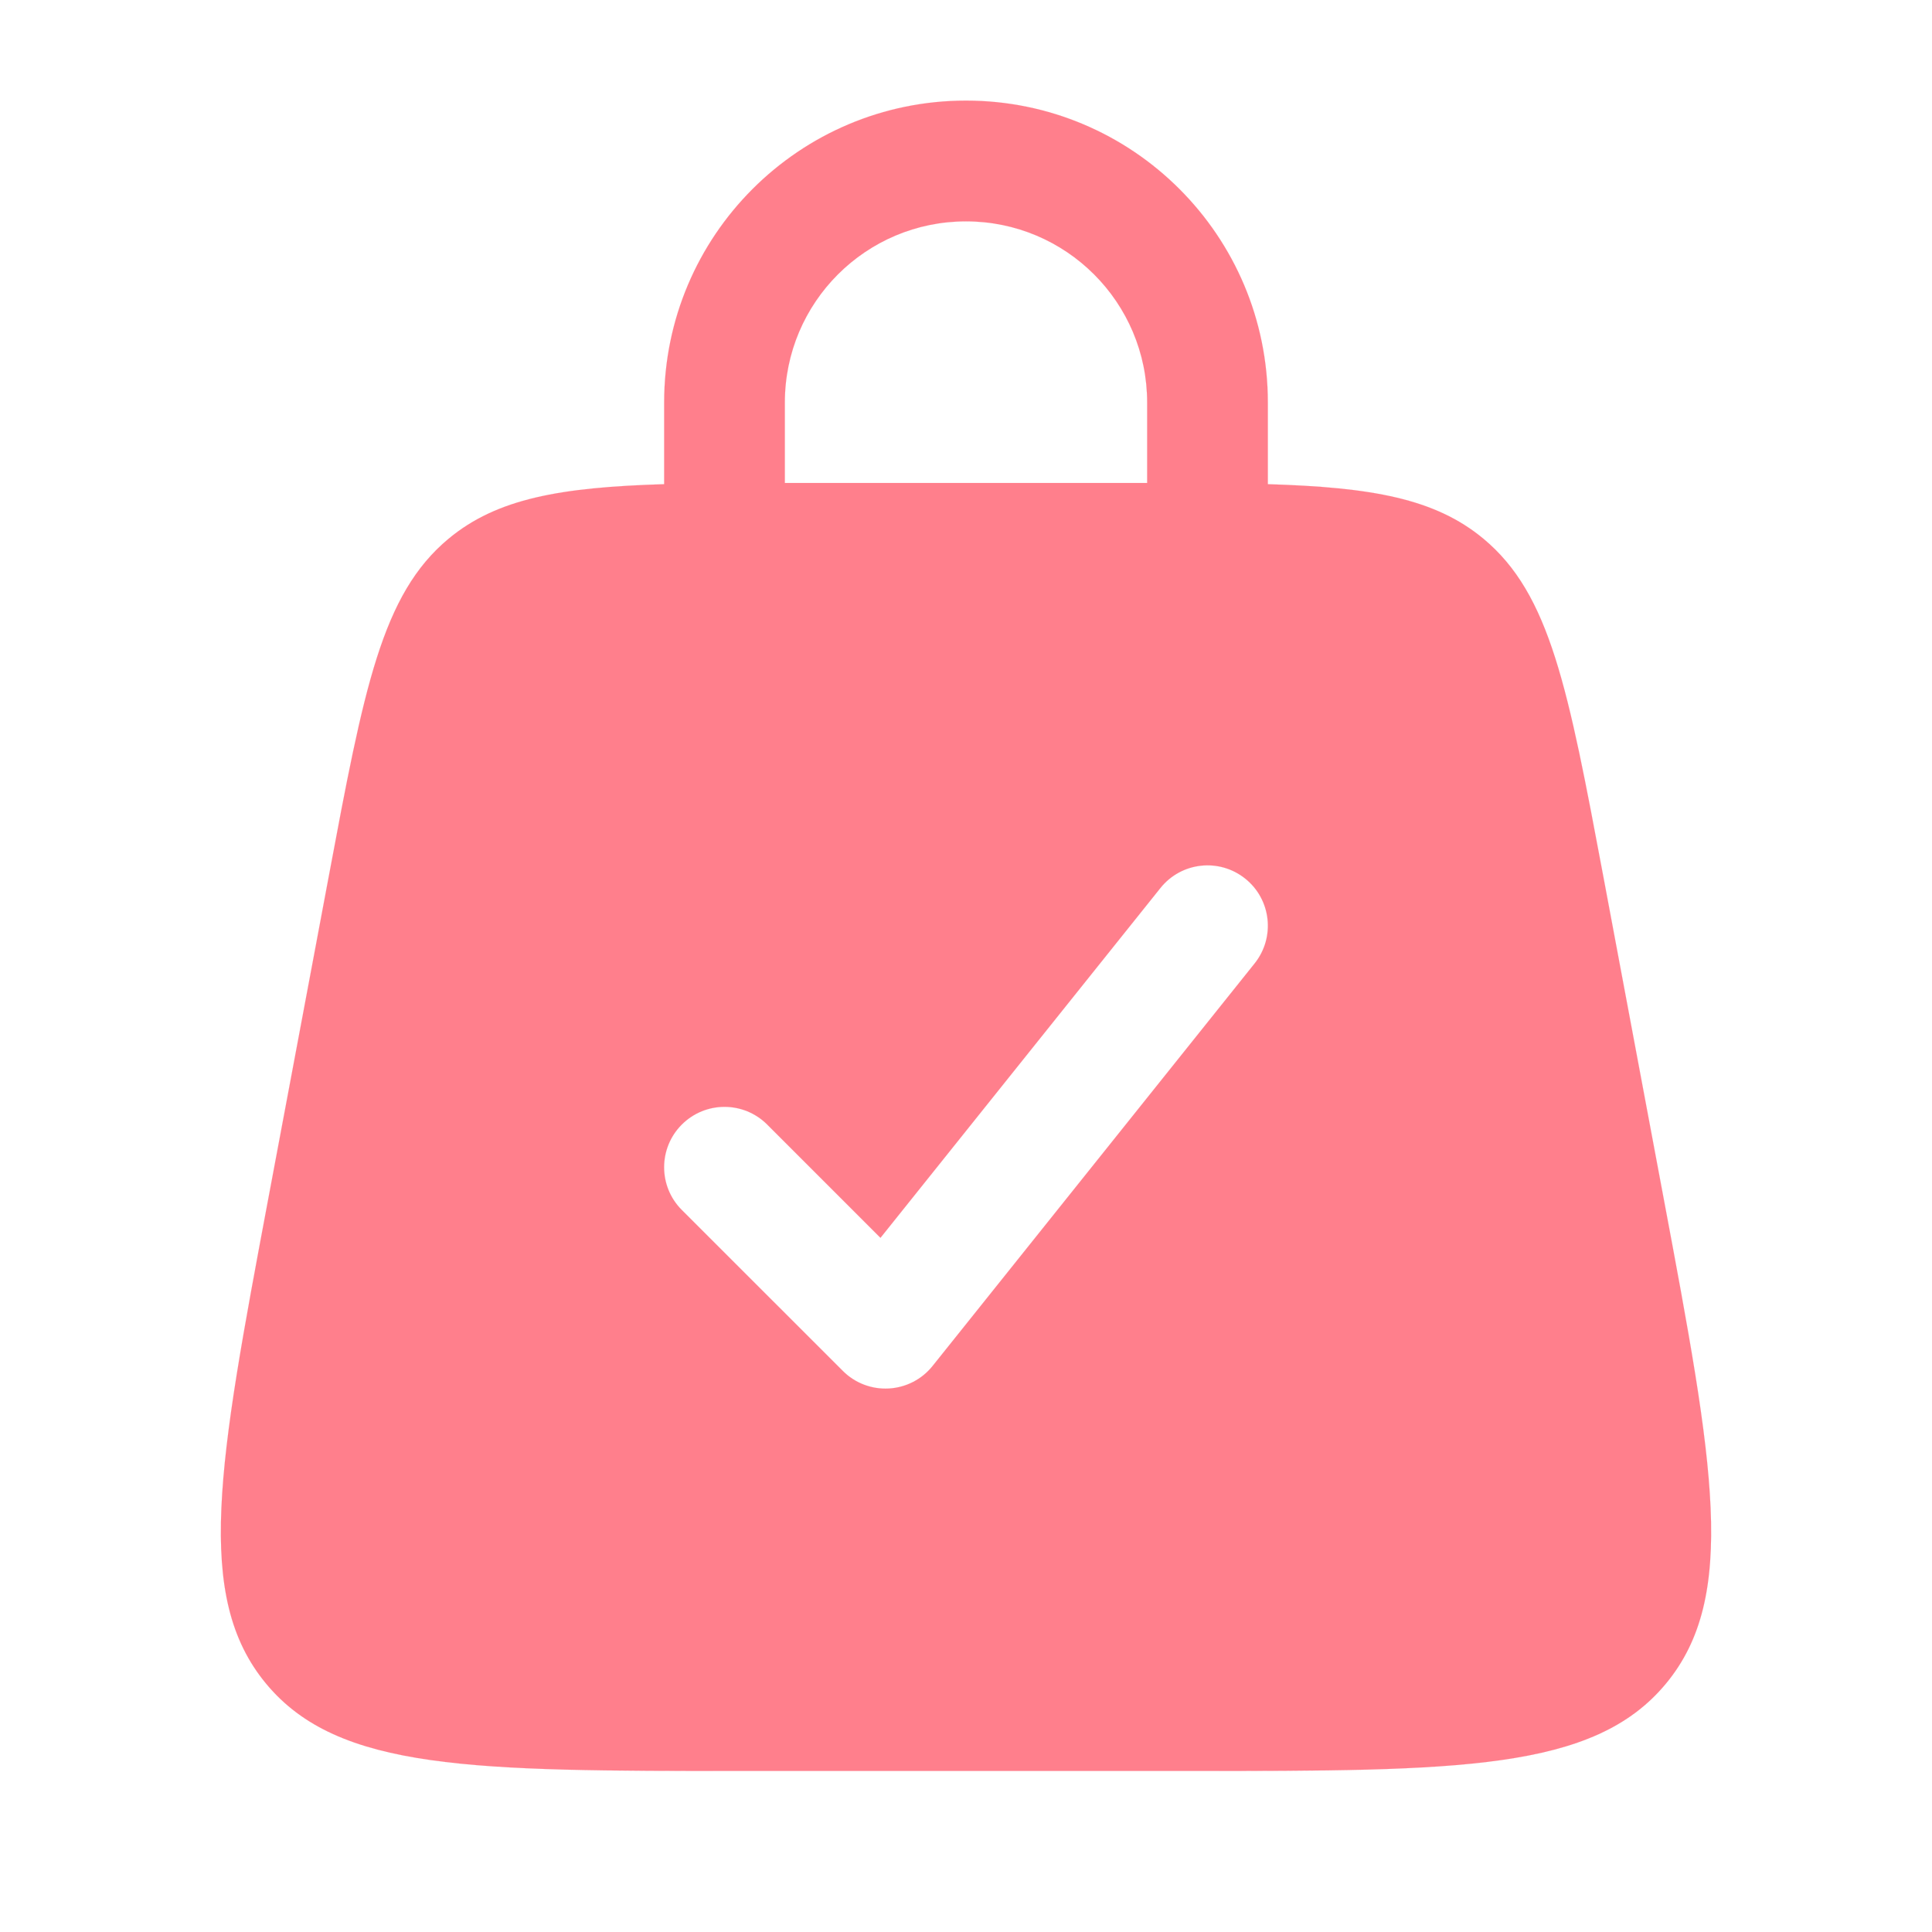 <svg width="26" height="26" viewBox="0 0 26 26" fill="none" xmlns="http://www.w3.org/2000/svg">
<g id="bag-check-svgrepo-com 1">
<g id="SVGRepo_iconCarrier">
<g id="Vector">
<path fill-rule="evenodd" clip-rule="evenodd" d="M8.938 6.516C8.938 6.511 8.938 6.505 8.938 6.5V5.417C8.938 3.173 10.756 1.354 13 1.354C15.244 1.354 17.062 3.173 17.062 5.417V6.5C17.062 6.505 17.062 6.511 17.062 6.516C18.457 6.558 19.31 6.708 19.962 7.249C20.864 7.998 21.102 9.266 21.578 11.802L22.39 16.135C23.059 19.701 23.393 21.484 22.418 22.659C21.444 23.833 19.63 23.833 16.001 23.833H9.999C6.371 23.833 4.556 23.833 3.582 22.659C2.607 21.484 2.941 19.701 3.61 16.135L4.423 11.802C4.898 9.266 5.136 7.998 6.038 7.249C6.69 6.708 7.543 6.558 8.938 6.516ZM10.562 5.417C10.562 4.07 11.654 2.979 13 2.979C14.346 2.979 15.438 4.07 15.438 5.417V6.5C15.438 6.5 15.438 6.5 15.438 6.5C15.356 6.5 15.273 6.5 15.189 6.5H10.811C10.727 6.5 10.644 6.5 10.562 6.5V5.417ZM16.758 11.824C17.108 12.104 17.165 12.615 16.884 12.966L12.551 18.382C12.407 18.563 12.192 18.673 11.962 18.686C11.731 18.699 11.505 18.613 11.342 18.449L9.175 16.283C8.858 15.966 8.858 15.451 9.175 15.134C9.493 14.816 10.007 14.816 10.325 15.134L11.849 16.658L15.616 11.951C15.896 11.6 16.407 11.543 16.758 11.824Z" fill="#FF7F8C"/>
<path d="M15.438 6.5V5.417C15.438 4.07 14.346 2.979 13 2.979C11.654 2.979 10.562 4.07 10.562 5.417V6.5C10.644 6.5 10.727 6.5 10.811 6.5H15.189C15.273 6.5 15.356 6.5 15.438 6.5ZM15.438 6.5C15.438 6.5 15.438 6.5 15.438 6.5ZM8.938 6.516C8.938 6.511 8.938 6.505 8.938 6.5V5.417C8.938 3.173 10.756 1.354 13 1.354C15.244 1.354 17.062 3.173 17.062 5.417V6.5C17.062 6.505 17.062 6.511 17.062 6.516C18.457 6.558 19.31 6.708 19.962 7.249C20.864 7.998 21.102 9.266 21.578 11.802L22.39 16.135C23.059 19.701 23.393 21.484 22.418 22.659C21.444 23.833 19.63 23.833 16.001 23.833H9.999C6.371 23.833 4.556 23.833 3.582 22.659C2.607 21.484 2.941 19.701 3.61 16.135L4.423 11.802C4.898 9.266 5.136 7.998 6.038 7.249C6.69 6.708 7.543 6.558 8.938 6.516ZM16.758 11.824C17.108 12.104 17.165 12.615 16.884 12.966L12.551 18.382C12.407 18.563 12.192 18.673 11.962 18.686C11.731 18.699 11.505 18.613 11.342 18.449L9.175 16.283C8.858 15.966 8.858 15.451 9.175 15.134C9.493 14.816 10.007 14.816 10.325 15.134L11.849 16.658L15.616 11.951C15.896 11.6 16.407 11.543 16.758 11.824Z" stroke="#FF7F8C" stroke-width="0.001"/>
</g>
</g>
</g>
</svg>
